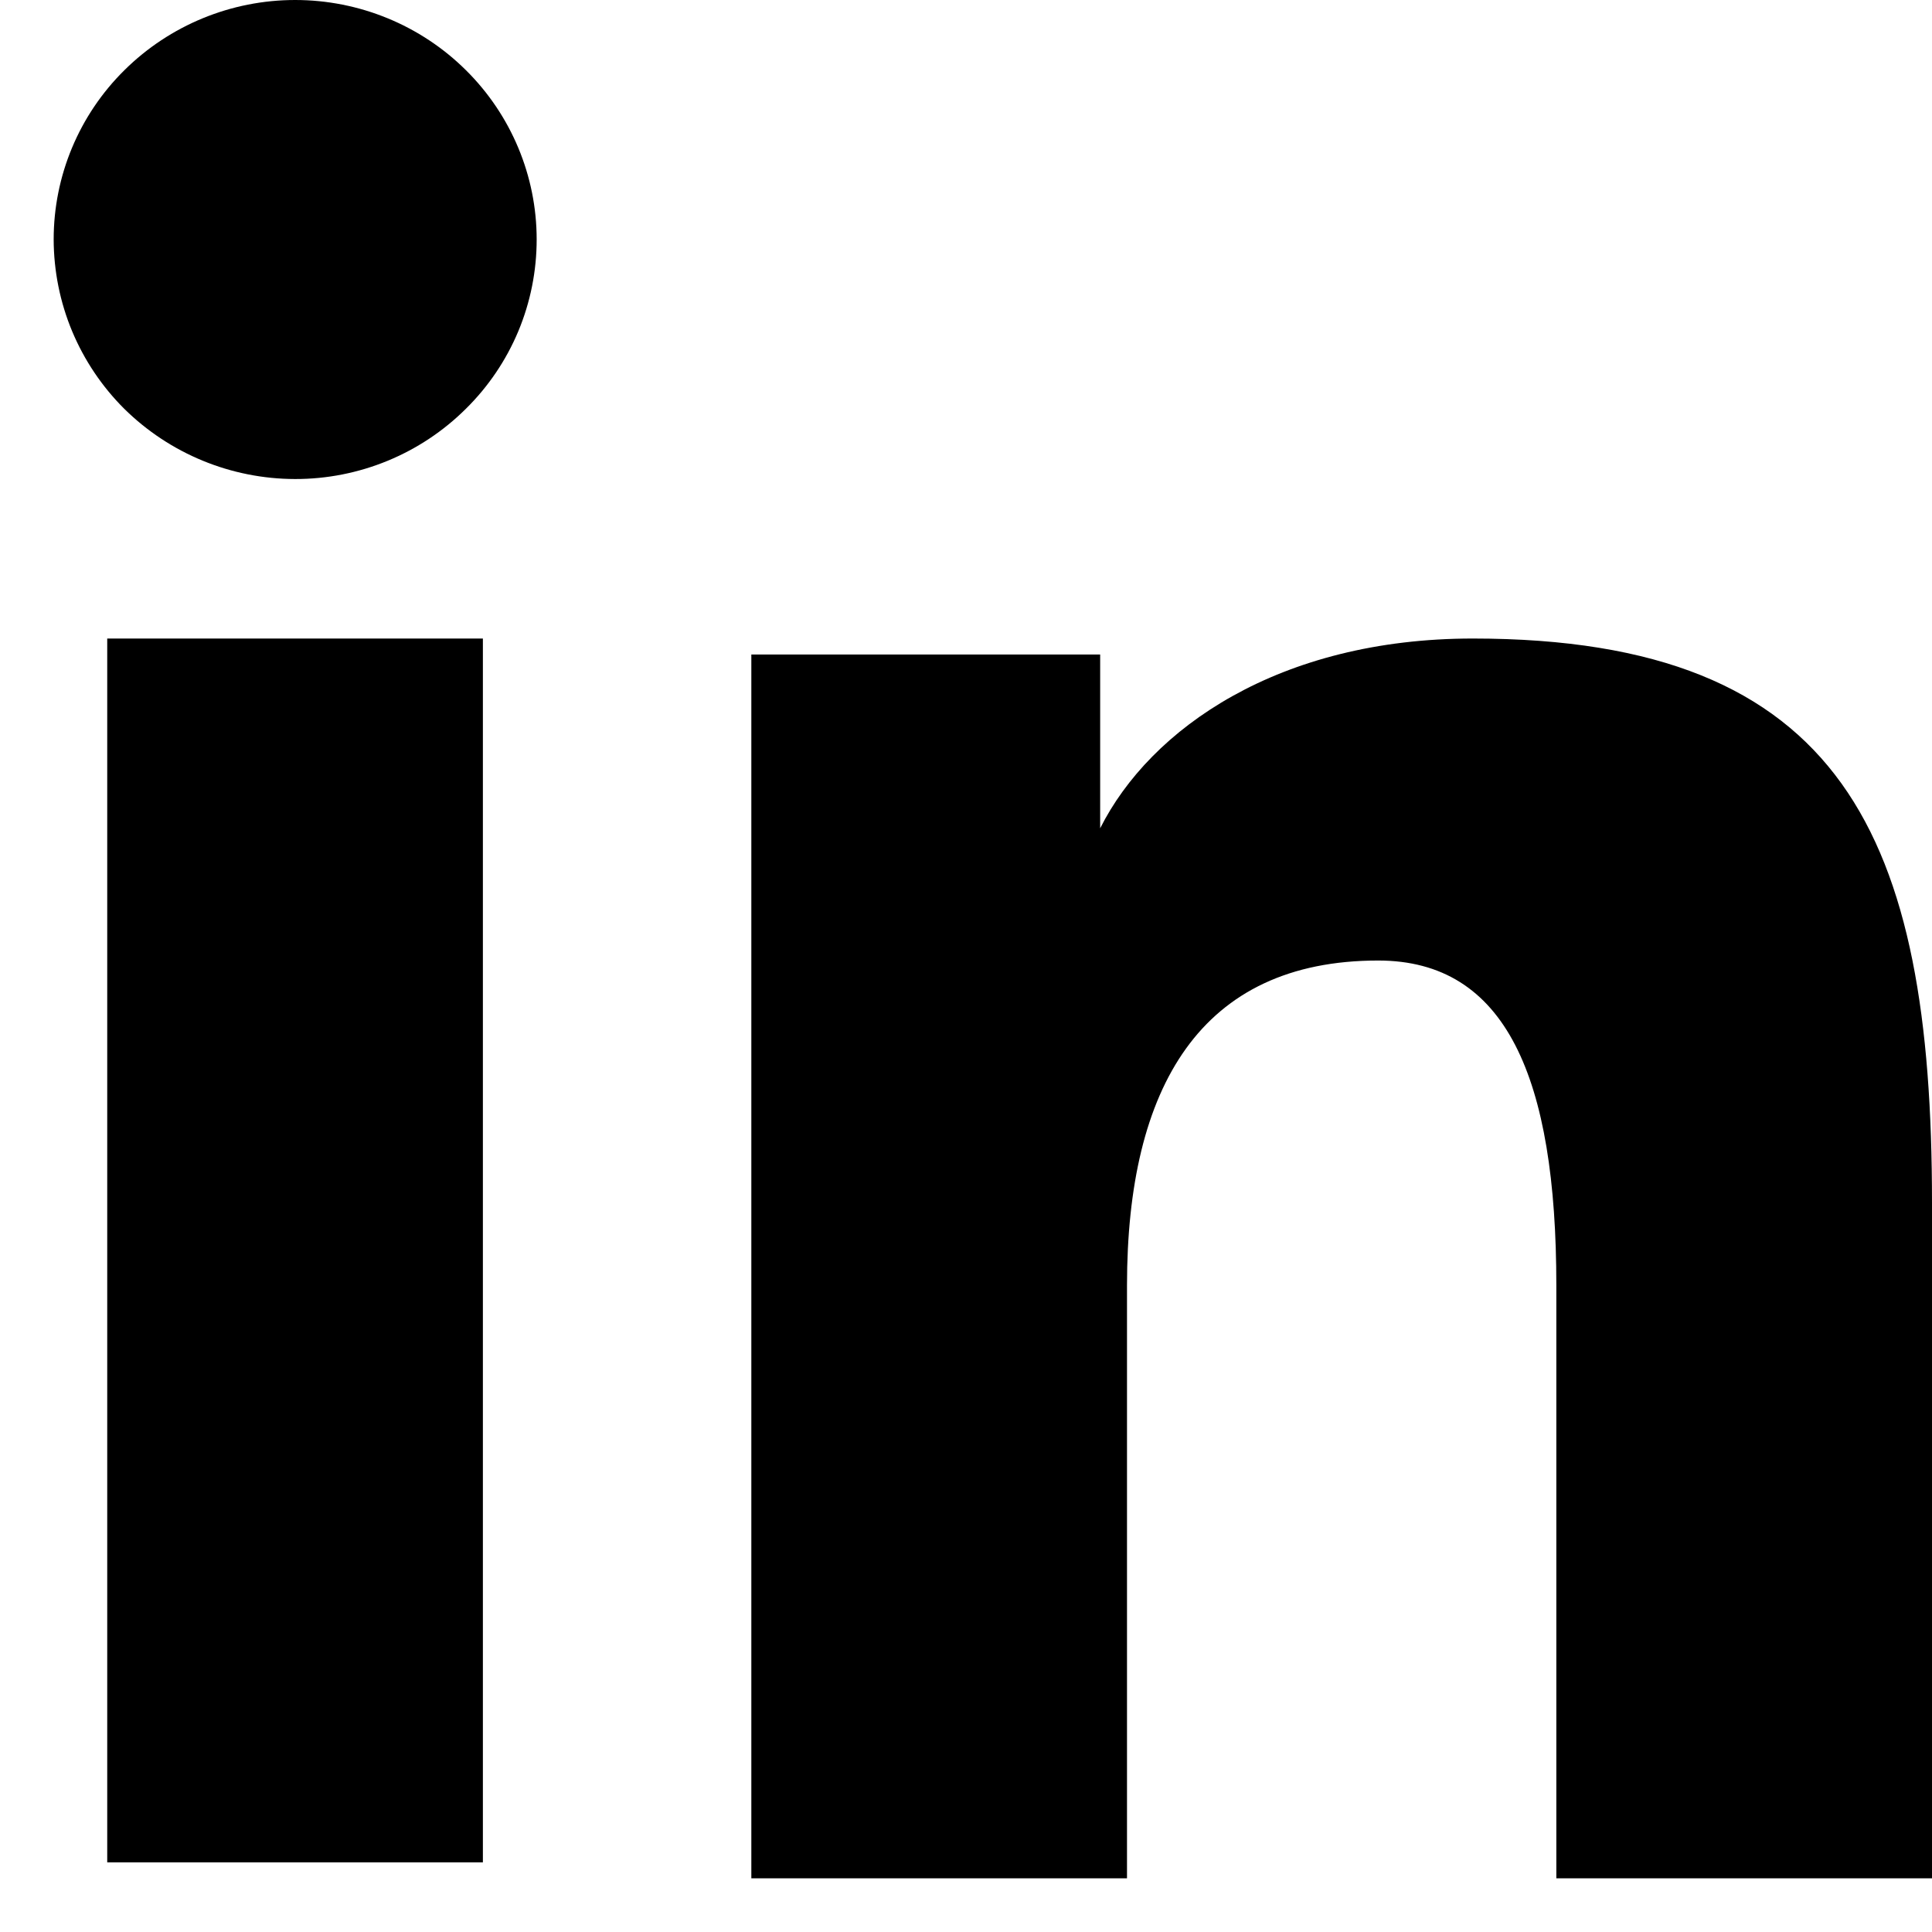 <svg width="18" height="18" viewBox="0 0 18 18" fill="none" xmlns="http://www.w3.org/2000/svg">
<path fill-rule="evenodd" clip-rule="evenodd" d="M7 6.098H10.25V7.717C10.718 6.786 11.919 5.949 13.722 5.949C17.179 5.949 18 7.802 18 11.203V17.5H14.5V11.977C14.5 10.041 14.032 8.949 12.84 8.949C11.187 8.949 10.5 10.126 10.5 11.976V17.5H7V6.098ZM0.999 17.351H4.499V5.949H0.999V17.351ZM5 2.231C5 2.525 4.942 2.815 4.829 3.086C4.716 3.356 4.55 3.602 4.341 3.808C3.918 4.229 3.345 4.464 2.749 4.463C2.153 4.462 1.582 4.227 1.158 3.809C0.95 3.602 0.785 3.356 0.672 3.086C0.559 2.815 0.501 2.525 0.5 2.231C0.5 1.639 0.736 1.072 1.159 0.654C1.582 0.235 2.154 -0 2.75 2.18981e-07C3.346 2.18981e-07 3.919 0.235 4.341 0.654C4.763 1.072 5 1.639 5 2.231Z" fill="black"/>
</svg>
